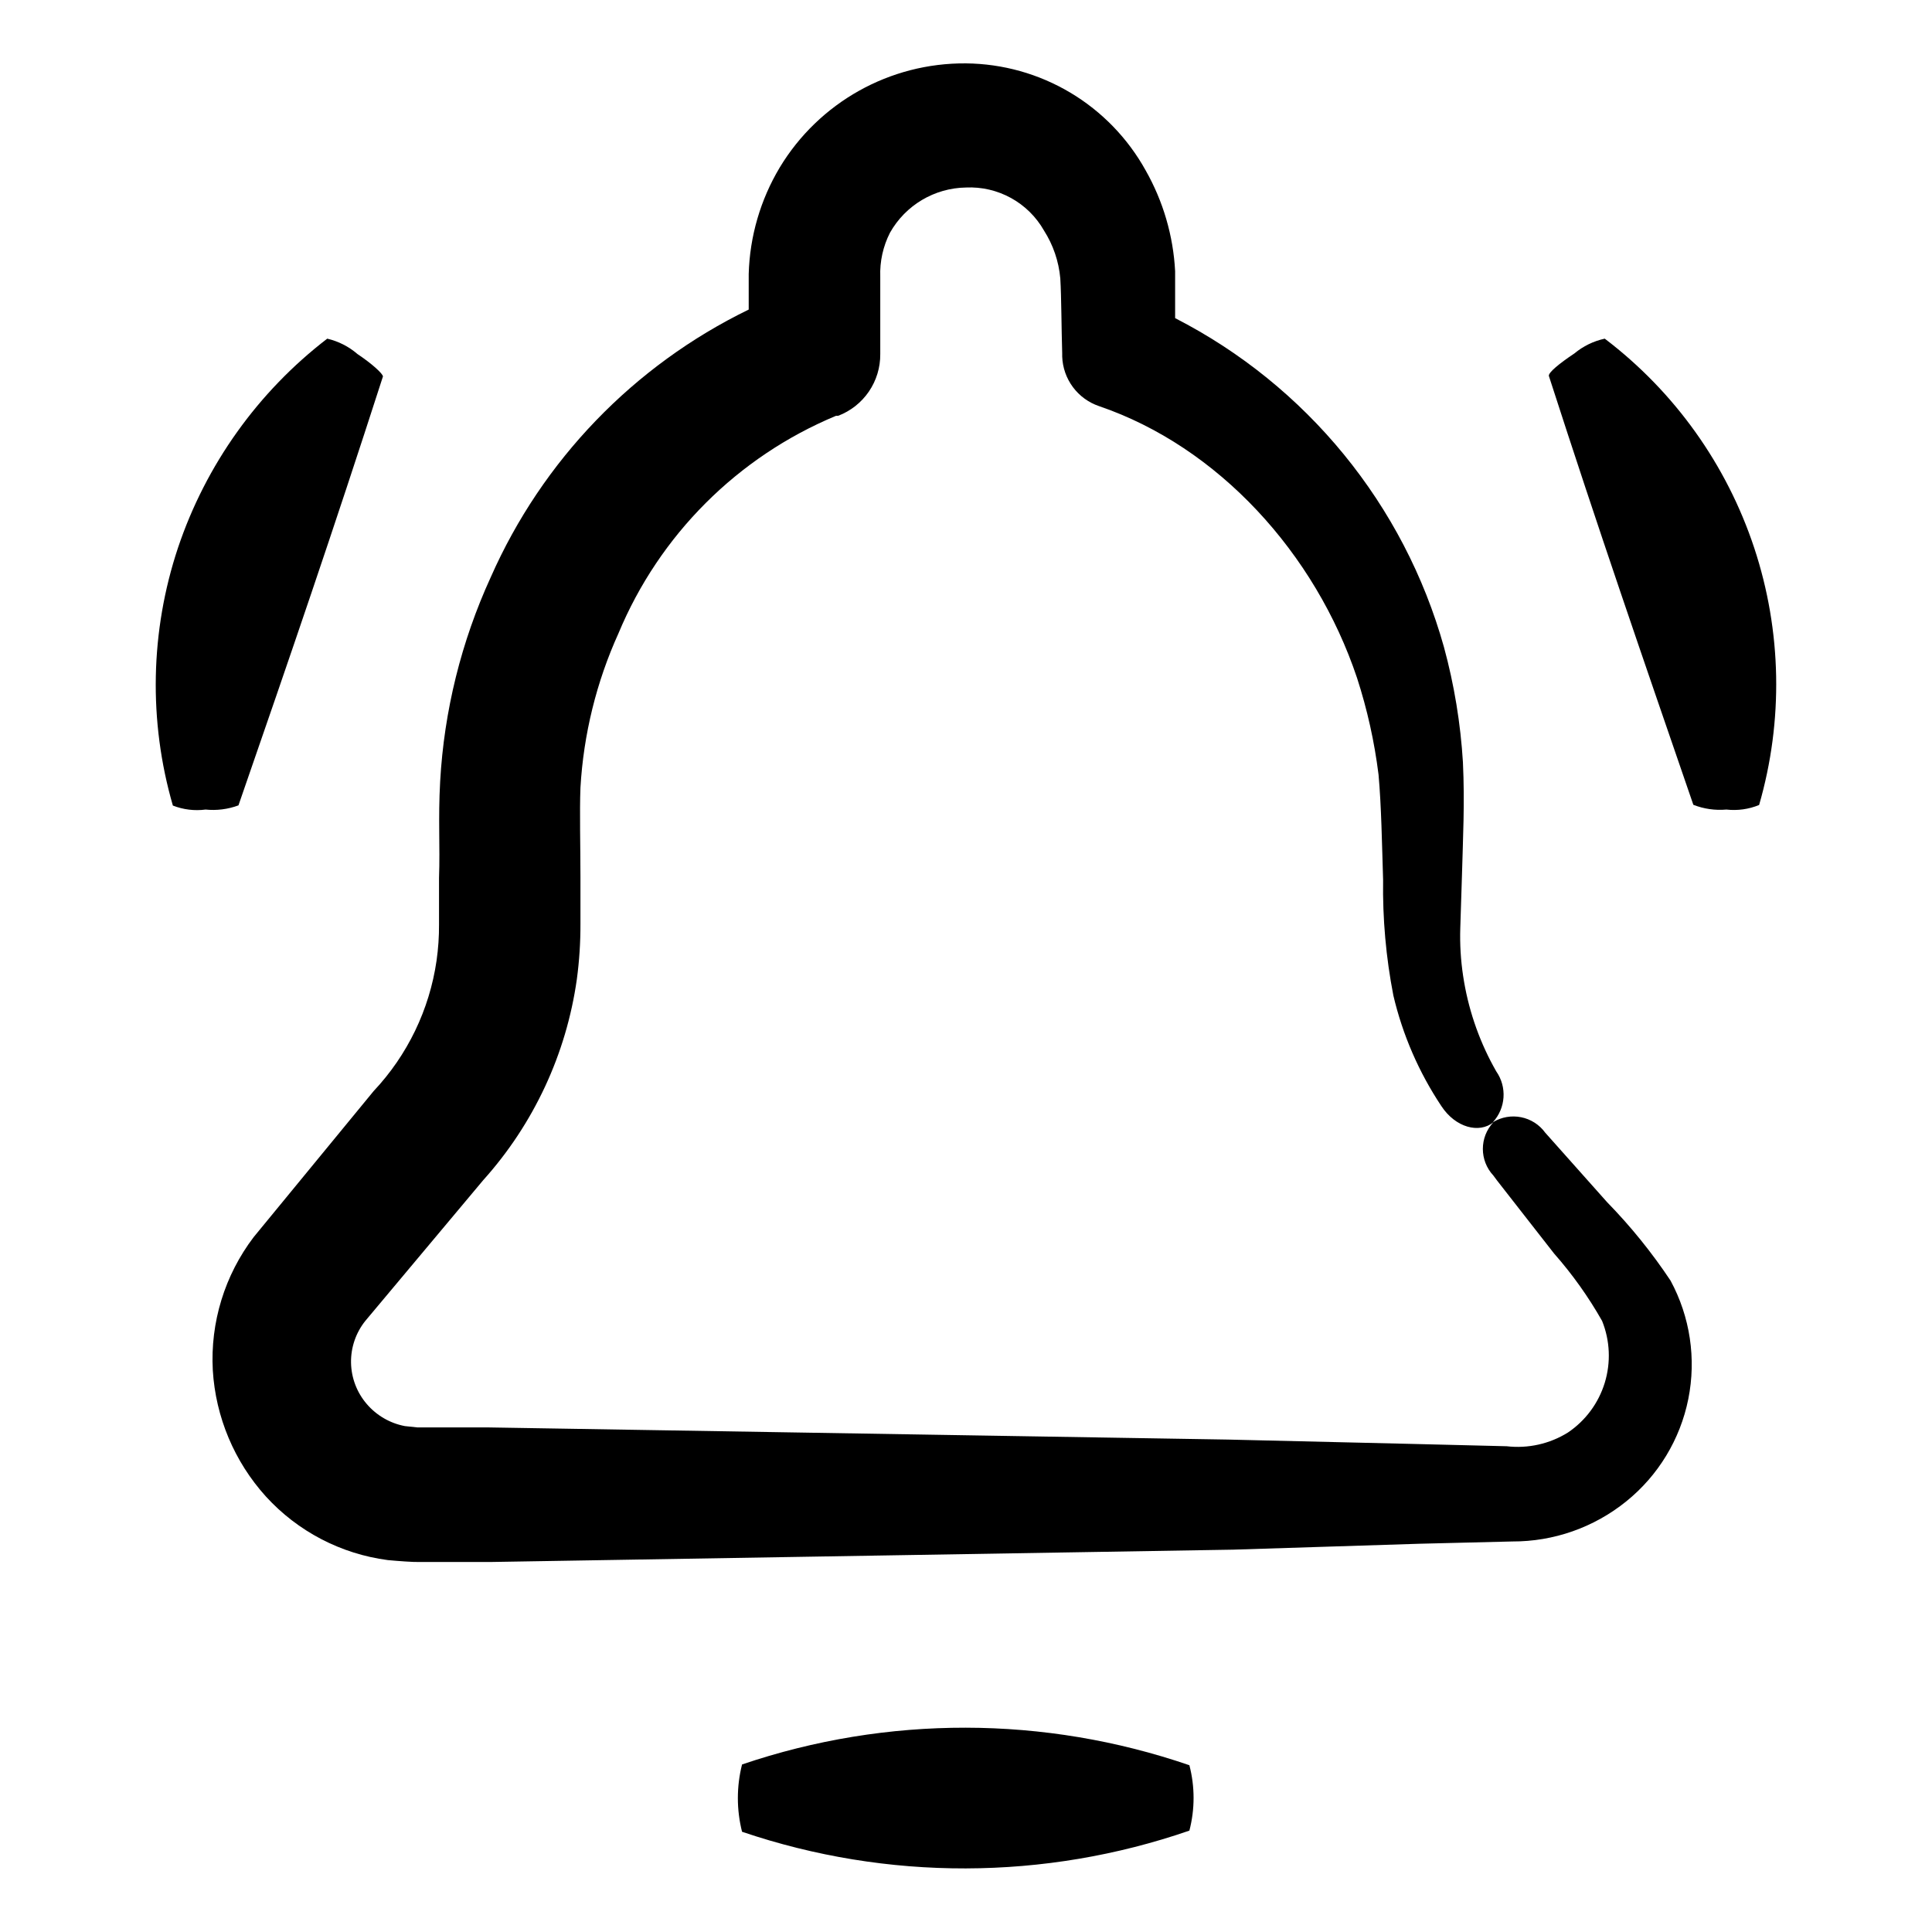 <?xml version="1.0" encoding="UTF-8"?>
<!-- Uploaded to: SVG Repo, www.svgrepo.com, Generator: SVG Repo Mixer Tools -->
<svg fill="#000000" width="800px" height="800px" version="1.1" viewBox="144 144 512 512" xmlns="http://www.w3.org/2000/svg">
 <g>
  <path d="m520.11 553.11 24.637-0.605c11 0.043 21.68-3.711 30.23-10.629 8.48-6.844 14.297-16.441 16.441-27.125 2.141-10.684 0.48-21.781-4.703-31.367-4.949-7.445-10.582-14.414-16.828-20.809l-16.375-18.391v0.004c-3.195-4.418-9.258-5.625-13.902-2.773 3.441-3.727 3.816-9.348 0.906-13.5l-0.754-1.359h-0.004c-4.039-7.434-6.75-15.516-8.008-23.883-0.641-4.215-0.895-8.484-0.758-12.746l0.453-14.258c0.25-9.473 0.754-18.844 0.25-29.574h0.004c-0.625-10.355-2.312-20.621-5.039-30.629-10.566-37.711-36.387-69.301-71.238-87.16v-12.445c-0.492-9.387-3.168-18.527-7.809-26.703-4.719-8.516-11.609-15.629-19.973-20.613-8.367-4.984-17.902-7.656-27.637-7.75-20.184-0.172-38.953 10.324-49.375 27.609-5.109 8.547-7.938 18.262-8.211 28.215v9.422-0.004c-30.465 14.816-54.688 39.949-68.367 70.938-7.809 17.043-12.355 35.395-13.402 54.109-0.555 10.078 0 17.027-0.301 25.594v12.293c0.02 3.219-0.199 6.438-0.656 9.621-1.879 12.961-7.703 25.027-16.676 34.562l-31.789 38.691c-7.68 10.102-11.52 22.602-10.832 35.27 0.75 12.422 5.707 24.219 14.055 33.453 8.449 9.273 19.906 15.25 32.344 16.875 2.769 0.25 6.602 0.555 8.566 0.504h18.438l197.04-3.273zm-246.87-30.832h-18.641l-3.324-0.352c-3.922-0.75-7.477-2.812-10.074-5.844-2.633-3.059-4.109-6.938-4.176-10.973-0.062-4.031 1.289-7.957 3.82-11.098l31.234-37.281h0.004c13.359-14.879 21.988-33.402 24.785-53.203 0.66-4.891 0.977-9.824 0.957-14.762v-12.441c0-7.91-0.25-17.18 0-23.578 0.816-14.141 4.231-28.012 10.078-40.91 10.852-26.066 31.57-46.785 57.637-57.637h0.555c3.312-1.258 6.164-3.5 8.164-6.43 2-2.926 3.055-6.398 3.019-9.945v-20.504c-0.145-4.035 0.742-8.039 2.57-11.637 4.106-7.297 11.777-11.863 20.152-11.992 4.156-0.191 8.285 0.773 11.934 2.781 3.644 2.008 6.664 4.988 8.723 8.605 2.441 3.824 3.926 8.18 4.332 12.695 0.301 5.039 0.301 13.352 0.504 19.852v0.855c0.102 2.926 1.09 5.75 2.836 8.102 1.746 2.348 4.164 4.109 6.938 5.047 31.59 10.781 57.281 38.945 68.367 72.043v0.004c2.703 8.332 4.609 16.902 5.691 25.594 0.754 8.363 0.906 18.34 1.211 27.91-0.152 10.277 0.758 20.543 2.719 30.633 2.453 10.434 6.754 20.348 12.695 29.27 3.777 5.793 10.078 7.356 13.805 4.332-3.711 3.973-3.711 10.137 0 14.109l1.008 1.359 15.113 19.348h0.004c4.832 5.488 9.09 11.465 12.695 17.832 2.102 5.223 2.348 11.012 0.699 16.395-1.652 5.383-5.098 10.035-9.77 13.18-4.84 3.012-10.559 4.289-16.223 3.629l-24.586-0.605-49.121-1.16z"/>
  <path d="m340.65 611.6c-1.477 5.856-1.477 11.984 0 17.836 38.457 13.055 80.16 12.945 118.55-0.301 1.48-5.684 1.48-11.648 0-17.332-38.402-13.191-80.098-13.262-118.55-0.203z"/>
  <path d="m198.48 358.54c2.949 0.305 5.934-0.074 8.715-1.109 13.957-40.305 24.887-72.094 38.289-113.66 0-0.707-2.82-3.324-6.75-5.945-2.301-1.988-5.051-3.387-8.012-4.078-18.395 14.133-32.164 33.426-39.551 55.418-7.367 22.109-7.844 45.934-1.359 68.316 2.754 1.082 5.734 1.445 8.668 1.059z"/>
  <path d="m601.52 358.54c2.941 0.336 5.926-0.078 8.664-1.211 6.457-22.32 6.004-46.074-1.297-68.133-7.305-22.059-21.113-41.391-39.613-55.449-2.965 0.641-5.731 1.988-8.059 3.93-3.93 2.621-6.902 5.039-6.75 5.945 13.402 41.516 24.336 73.102 38.289 113.66 2.781 1.094 5.785 1.523 8.766 1.258z"/>
 </g>
</svg>